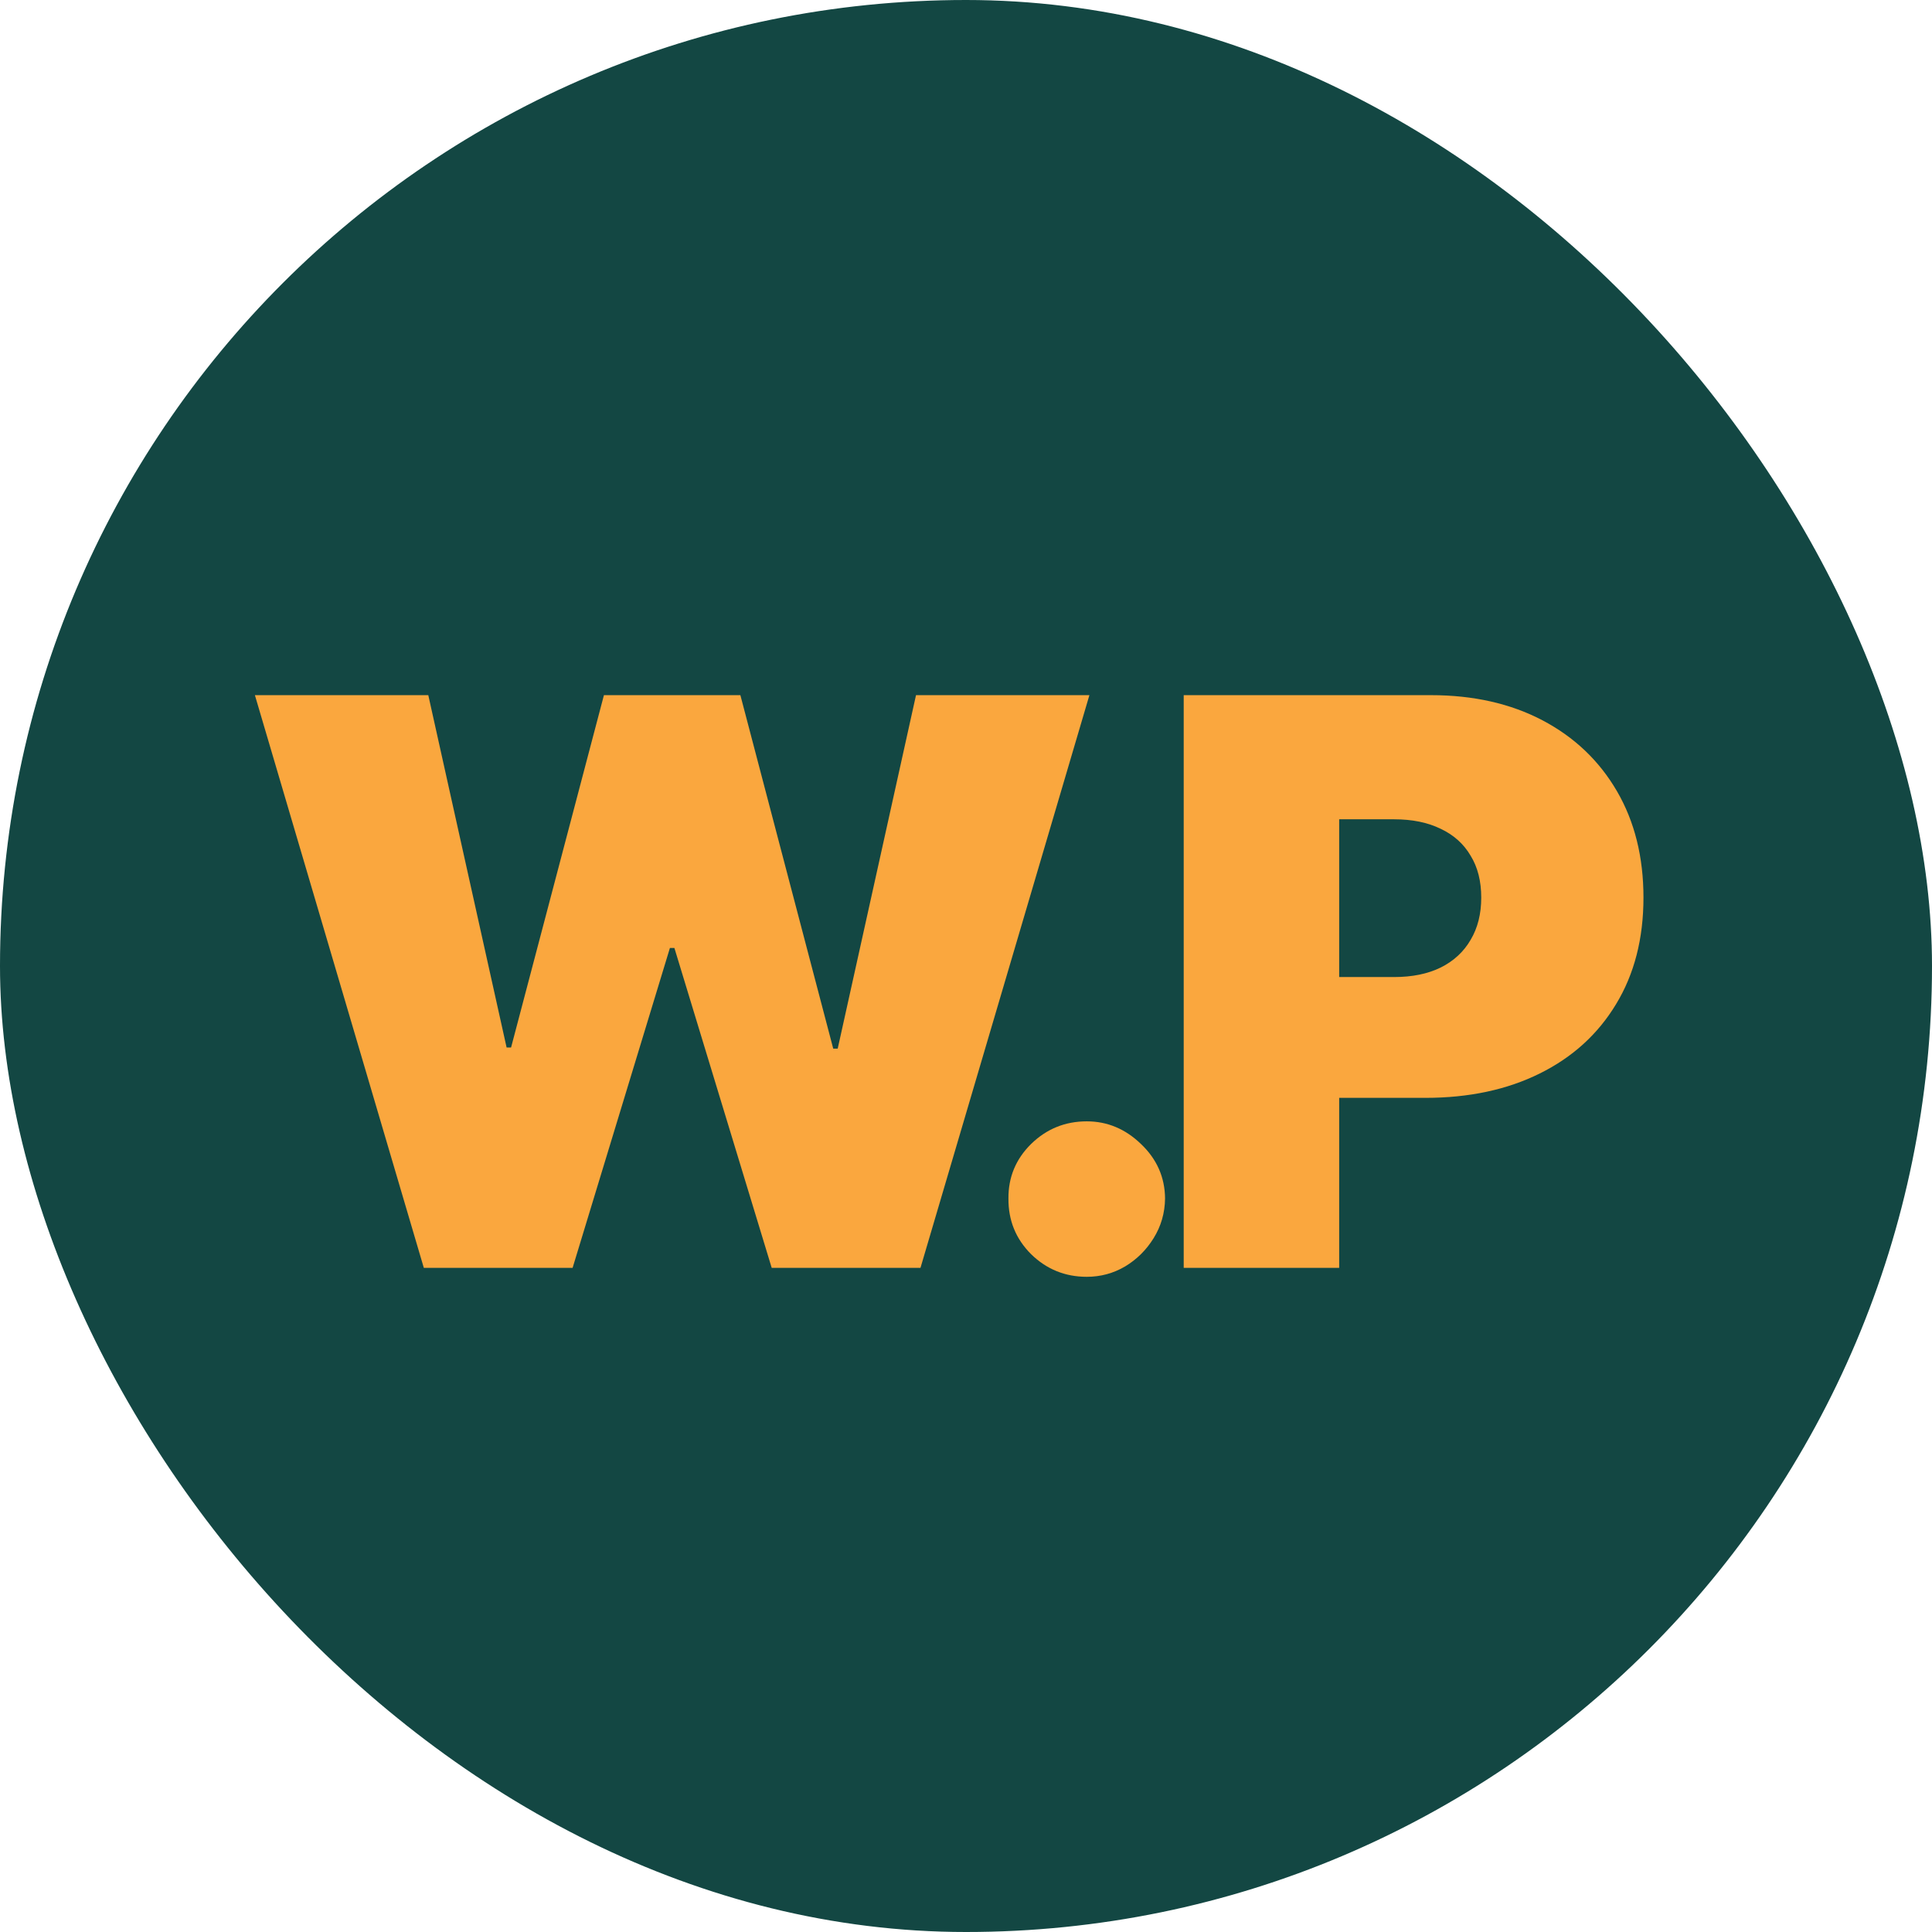 <?xml version="1.0" encoding="UTF-8"?> <svg xmlns="http://www.w3.org/2000/svg" width="32" height="32" viewBox="0 0 32 32" fill="none"><rect width="32" height="32" rx="16" fill="#134743"></rect><path d="M7.02 21L4.222 11.514H7.094L8.391 17.35H8.465L10.003 11.514H12.263L13.801 17.369H13.875L15.172 11.514H18.044L15.246 21H12.782L11.17 15.701H11.096L9.484 21H7.02ZM18 21.148C17.642 21.148 17.334 21.023 17.078 20.773C16.825 20.52 16.7 20.213 16.703 19.851C16.7 19.499 16.825 19.198 17.078 18.948C17.334 18.698 17.642 18.573 18 18.573C18.34 18.573 18.639 18.698 18.898 18.948C19.161 19.198 19.294 19.499 19.297 19.851C19.294 20.092 19.23 20.311 19.107 20.509C18.986 20.704 18.829 20.86 18.634 20.977C18.44 21.091 18.228 21.148 18 21.148ZM19.606 21V11.514H23.7C24.404 11.514 25.02 11.653 25.549 11.931C26.077 12.209 26.487 12.599 26.781 13.103C27.074 13.606 27.221 14.194 27.221 14.867C27.221 15.547 27.069 16.135 26.767 16.632C26.467 17.129 26.046 17.512 25.502 17.781C24.962 18.049 24.33 18.184 23.608 18.184H21.162V16.183H23.089C23.392 16.183 23.649 16.13 23.863 16.025C24.079 15.917 24.244 15.764 24.358 15.567C24.476 15.369 24.534 15.136 24.534 14.867C24.534 14.596 24.476 14.364 24.358 14.173C24.244 13.978 24.079 13.83 23.863 13.728C23.649 13.623 23.392 13.57 23.089 13.57H22.181V21H19.606Z" fill="#FAA73E"></path></svg> 